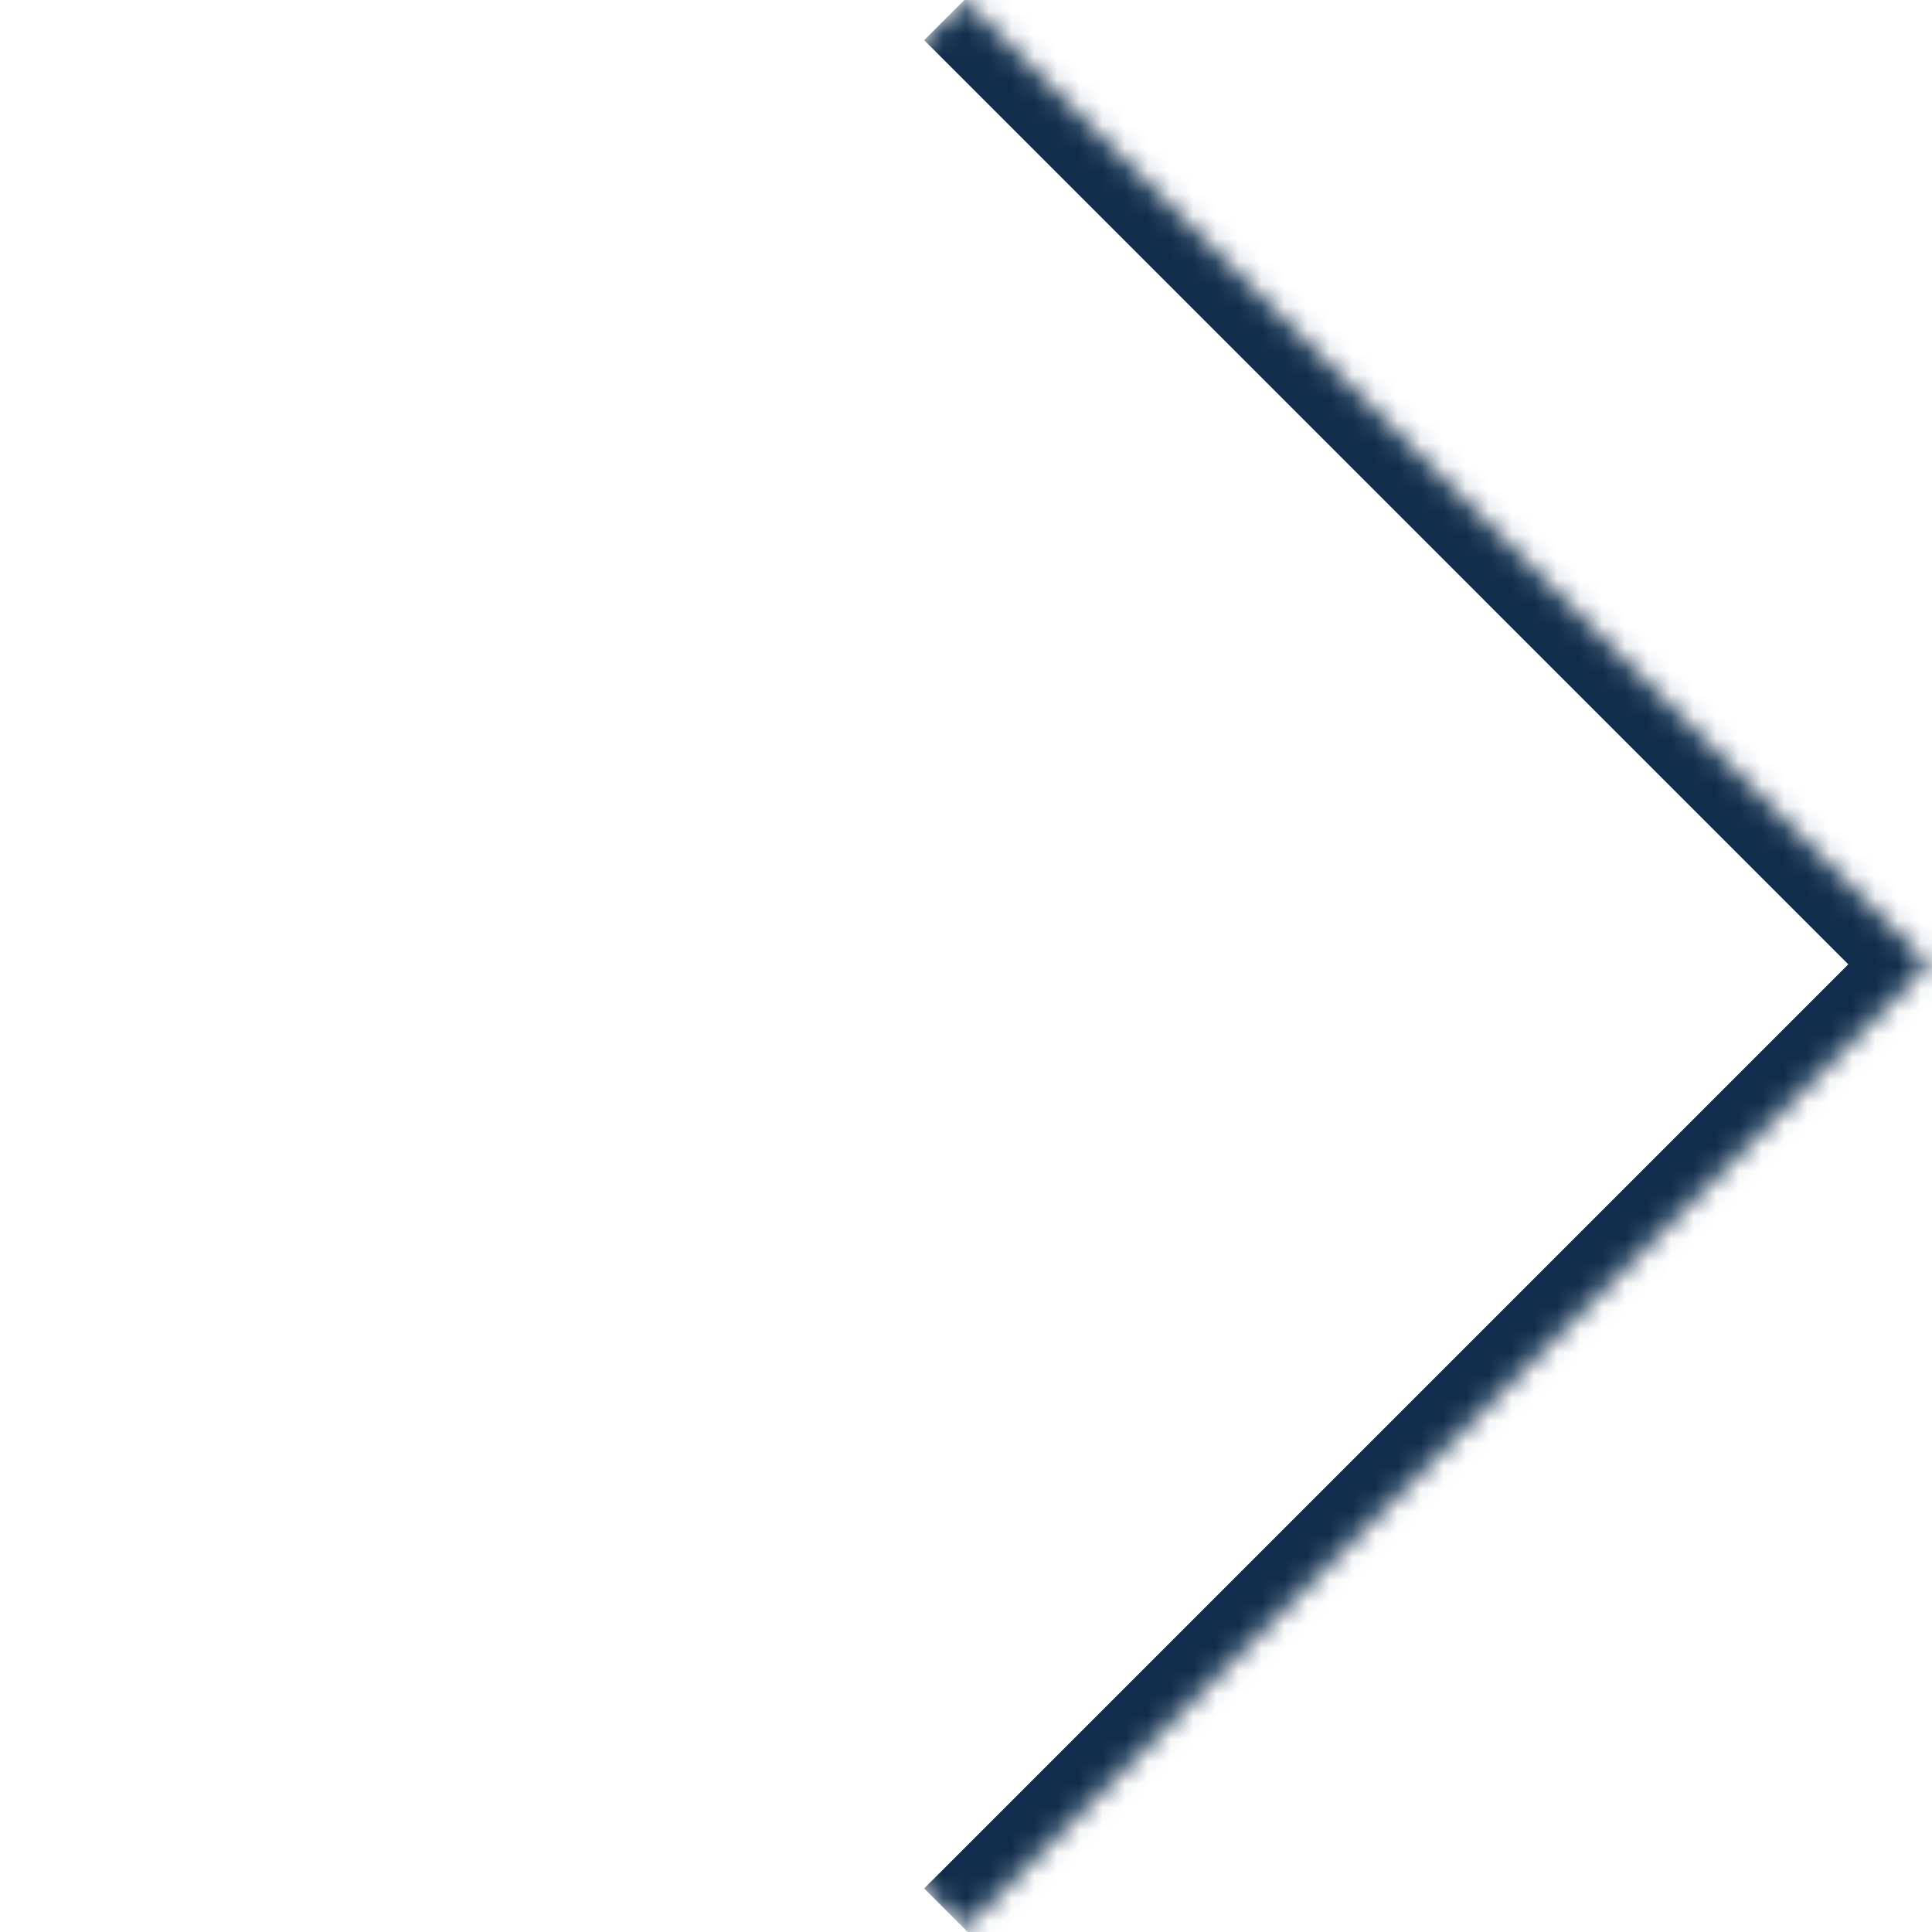 <svg width="85" height="85" viewBox="0 0 85 85" fill="none" xmlns="http://www.w3.org/2000/svg">
<mask id="path-1-inside-1_932_78" fill="white">
<path d="M0 42.426L42.426 -0.001L84.853 42.426L42.426 84.852L0 42.426Z"/>
</mask>
<path d="M84.853 42.426L86.621 44.194L88.388 42.426L86.621 40.658L84.853 42.426ZM40.659 1.767L83.085 44.194L86.621 40.658L44.194 -1.768L40.659 1.767ZM83.085 40.658L40.659 83.084L44.194 86.62L86.621 44.194L83.085 40.658Z" fill="#102D4B" mask="url(#path-1-inside-1_932_78)"/>
</svg>
